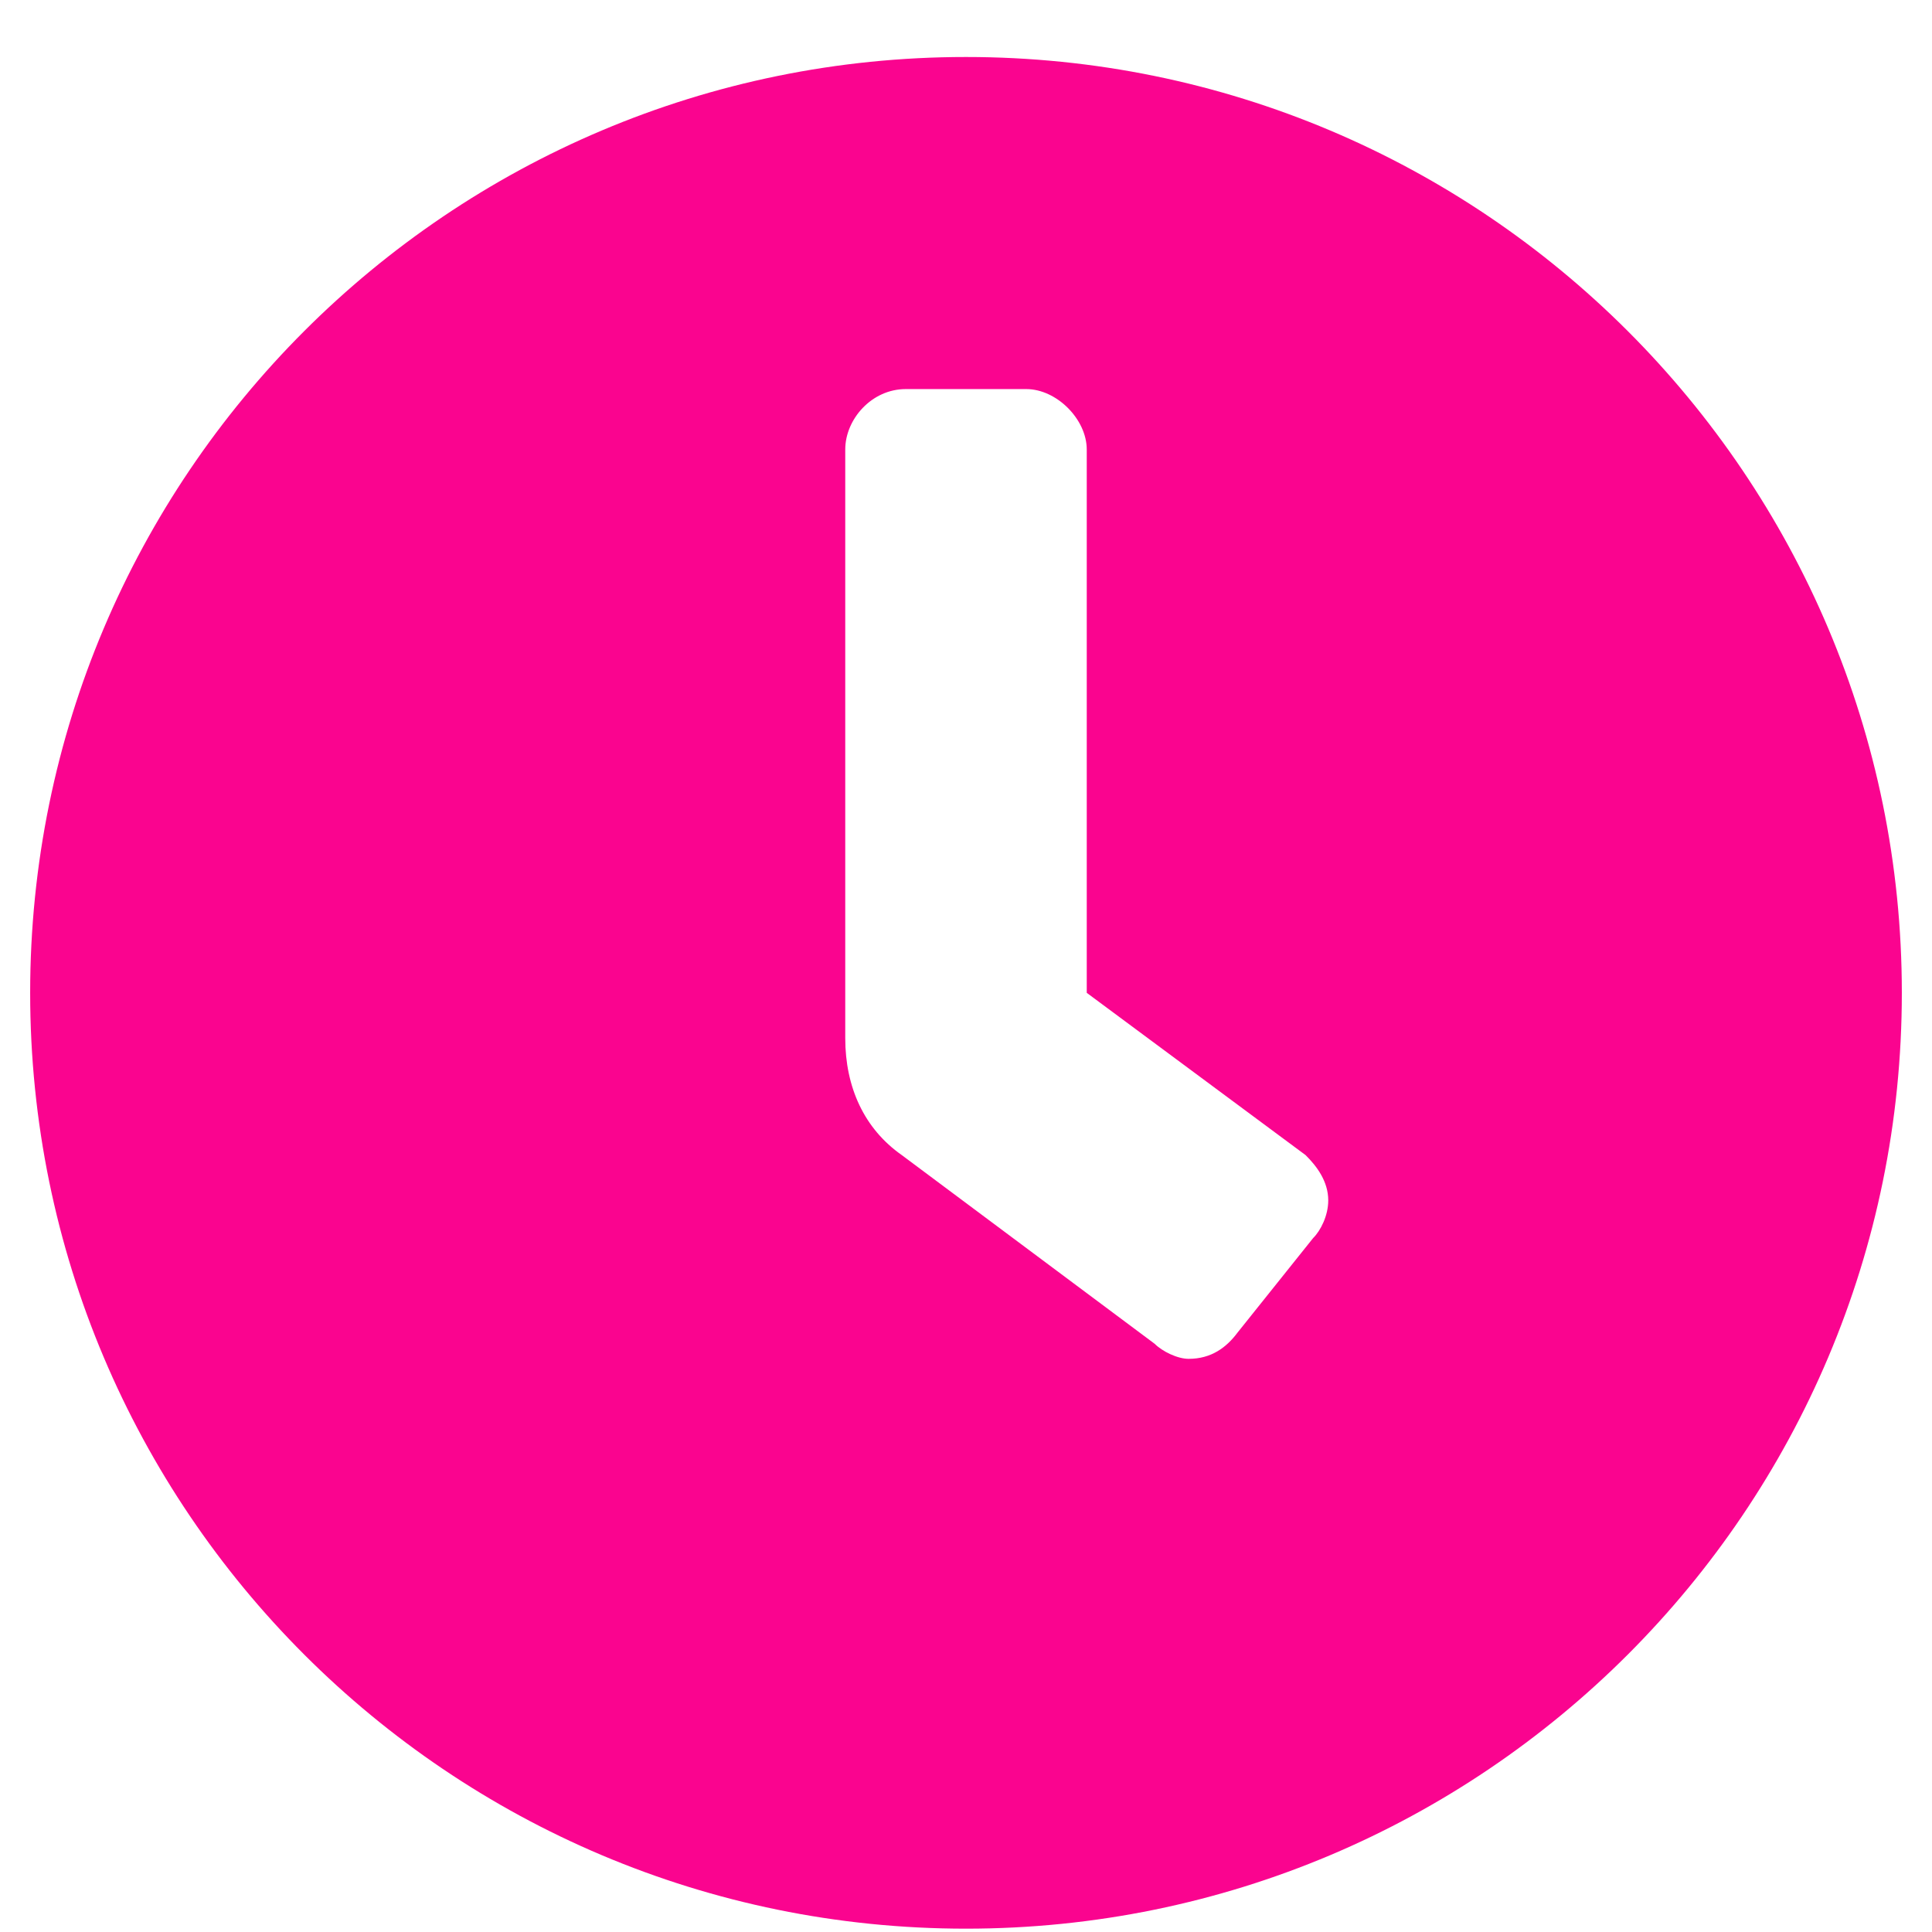 <svg xmlns="http://www.w3.org/2000/svg" width="18" height="18" viewBox="0 0 18 18" fill="none">
<path d="M9 0.531C13.816 0.531 17.719 4.434 17.719 9.25C17.719 14.066 13.816 17.969 9 17.969C4.184 17.969 0.281 14.066 0.281 9.25C0.281 4.434 4.184 0.531 9 0.531ZM12.234 11.535C12.305 11.465 12.375 11.324 12.375 11.184C12.375 11.008 12.27 10.867 12.164 10.762L10.125 9.25V4.188C10.125 3.906 9.844 3.625 9.562 3.625H8.438C8.121 3.625 7.875 3.906 7.875 4.188V9.672C7.875 10.129 8.051 10.516 8.402 10.762L10.758 12.52C10.828 12.59 10.969 12.66 11.074 12.66C11.285 12.66 11.426 12.555 11.531 12.414L12.234 11.535Z" fill="#FA048F"/>
</svg>